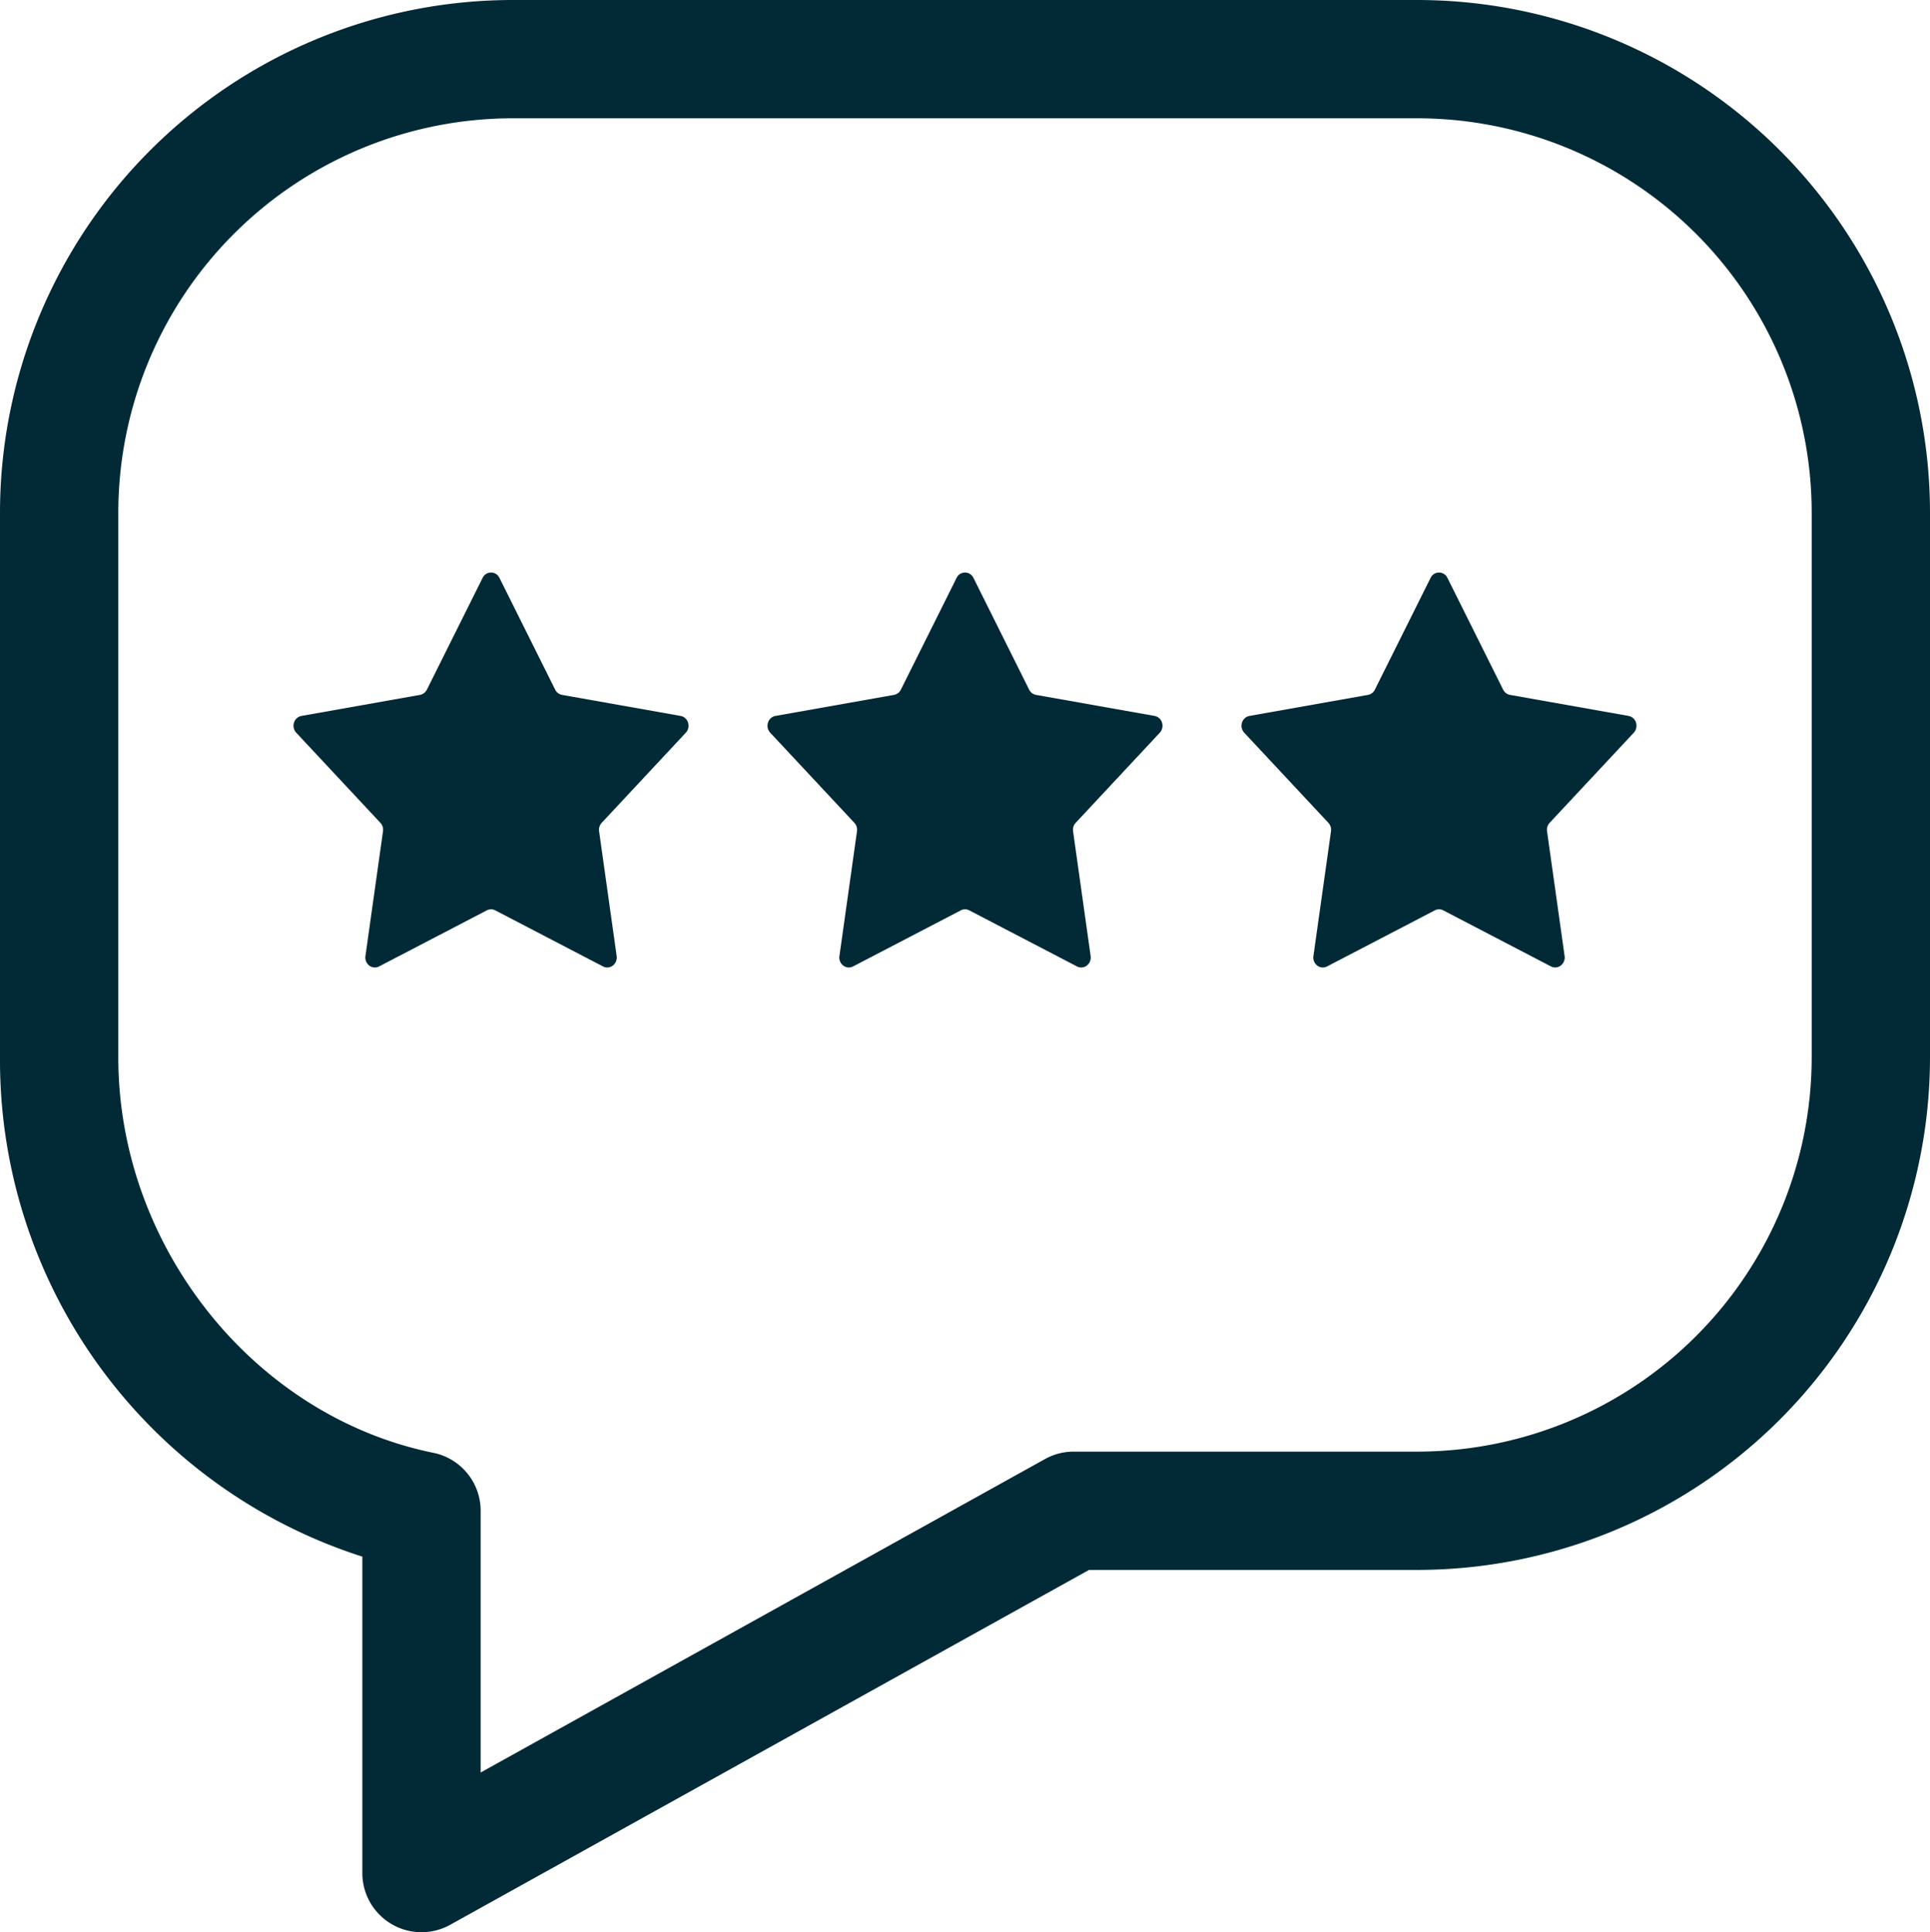 <?xml version="1.0" encoding="UTF-8"?>
<svg xmlns="http://www.w3.org/2000/svg" id="DESIGN" viewBox="0 0 89.883 90">
  <defs>
    <style>.cls-1{fill:#012a36;fill-rule:evenodd;}</style>
  </defs>
  <path class="cls-1" d="M66.017,0h-42.15A23.894,23.894,0,0,0,0,23.867V49.259A24.283,24.283,0,0,0,16.875,72.507V87.245a2.755,2.755,0,0,0,4.093,2.409l29.75-16.528H66.017A23.894,23.894,0,0,0,89.883,49.259V23.867A23.894,23.894,0,0,0,66.017,0ZM84.373,49.259A18.377,18.377,0,0,1,66.017,67.615H50.004a2.756,2.756,0,0,0-1.338.347L22.385,82.562V70.37a2.755,2.755,0,0,0-2.205-2.7c-8.364-1.704-14.67-9.619-14.67-18.412V23.867A18.378,18.378,0,0,1,23.867,5.51h42.15A18.378,18.378,0,0,1,84.373,23.867Z"></path>
  <path class="cls-1" d="M31.697,33.347l-5.522-.98a.446.446,0,0,1-.319-.243l-2.595-5.206a.434.434,0,0,0-.785,0L19.88,32.124a.446.446,0,0,1-.319.243l-5.522.98a.451.451,0,0,0-.347.314.482.482,0,0,0,.105.469l3.919,4.197a.48.48,0,0,1,.121.394l-.818,5.811a.475.475,0,0,0,.178.444.426.426,0,0,0,.458.04l5.017-2.612a.425.425,0,0,1,.394,0l5.017,2.612a.426.426,0,0,0,.458-.04.477.477,0,0,0,.178-.444l-.818-5.811a.48.48,0,0,1,.121-.394L31.939,34.13a.484.484,0,0,0,.105-.469A.451.451,0,0,0,31.697,33.347Z"></path>
  <path class="cls-1" d="M75.845,33.347l-5.522-.98a.446.446,0,0,1-.319-.243l-2.595-5.206a.434.434,0,0,0-.785,0l-2.595,5.206a.446.446,0,0,1-.319.243l-5.522.98a.451.451,0,0,0-.347.314.481.481,0,0,0,.105.469l3.919,4.197a.48.48,0,0,1,.121.394l-.818,5.811a.475.475,0,0,0,.178.444.426.426,0,0,0,.458.04l5.017-2.612a.425.425,0,0,1,.394,0L72.23,45.015a.426.426,0,0,0,.458-.04.477.477,0,0,0,.178-.444l-.818-5.811a.48.48,0,0,1,.121-.394L76.087,34.13a.484.484,0,0,0,.105-.469A.451.451,0,0,0,75.845,33.347Z"></path>
  <path class="cls-1" d="M53.771,33.347l-5.522-.98a.446.446,0,0,1-.319-.243l-2.595-5.206a.434.434,0,0,0-.785,0L41.954,32.124a.446.446,0,0,1-.319.243l-5.522.98a.451.451,0,0,0-.347.314.482.482,0,0,0,.105.469L39.79,38.327a.48.48,0,0,1,.121.394l-.818,5.811a.475.475,0,0,0,.178.444.426.426,0,0,0,.458.04l5.017-2.612a.425.425,0,0,1,.394,0l5.017,2.612a.426.426,0,0,0,.458-.04.477.477,0,0,0,.178-.444l-.818-5.811a.48.48,0,0,1,.121-.394L54.013,34.13a.483.483,0,0,0,.105-.469A.451.451,0,0,0,53.771,33.347Z"></path>
</svg>
